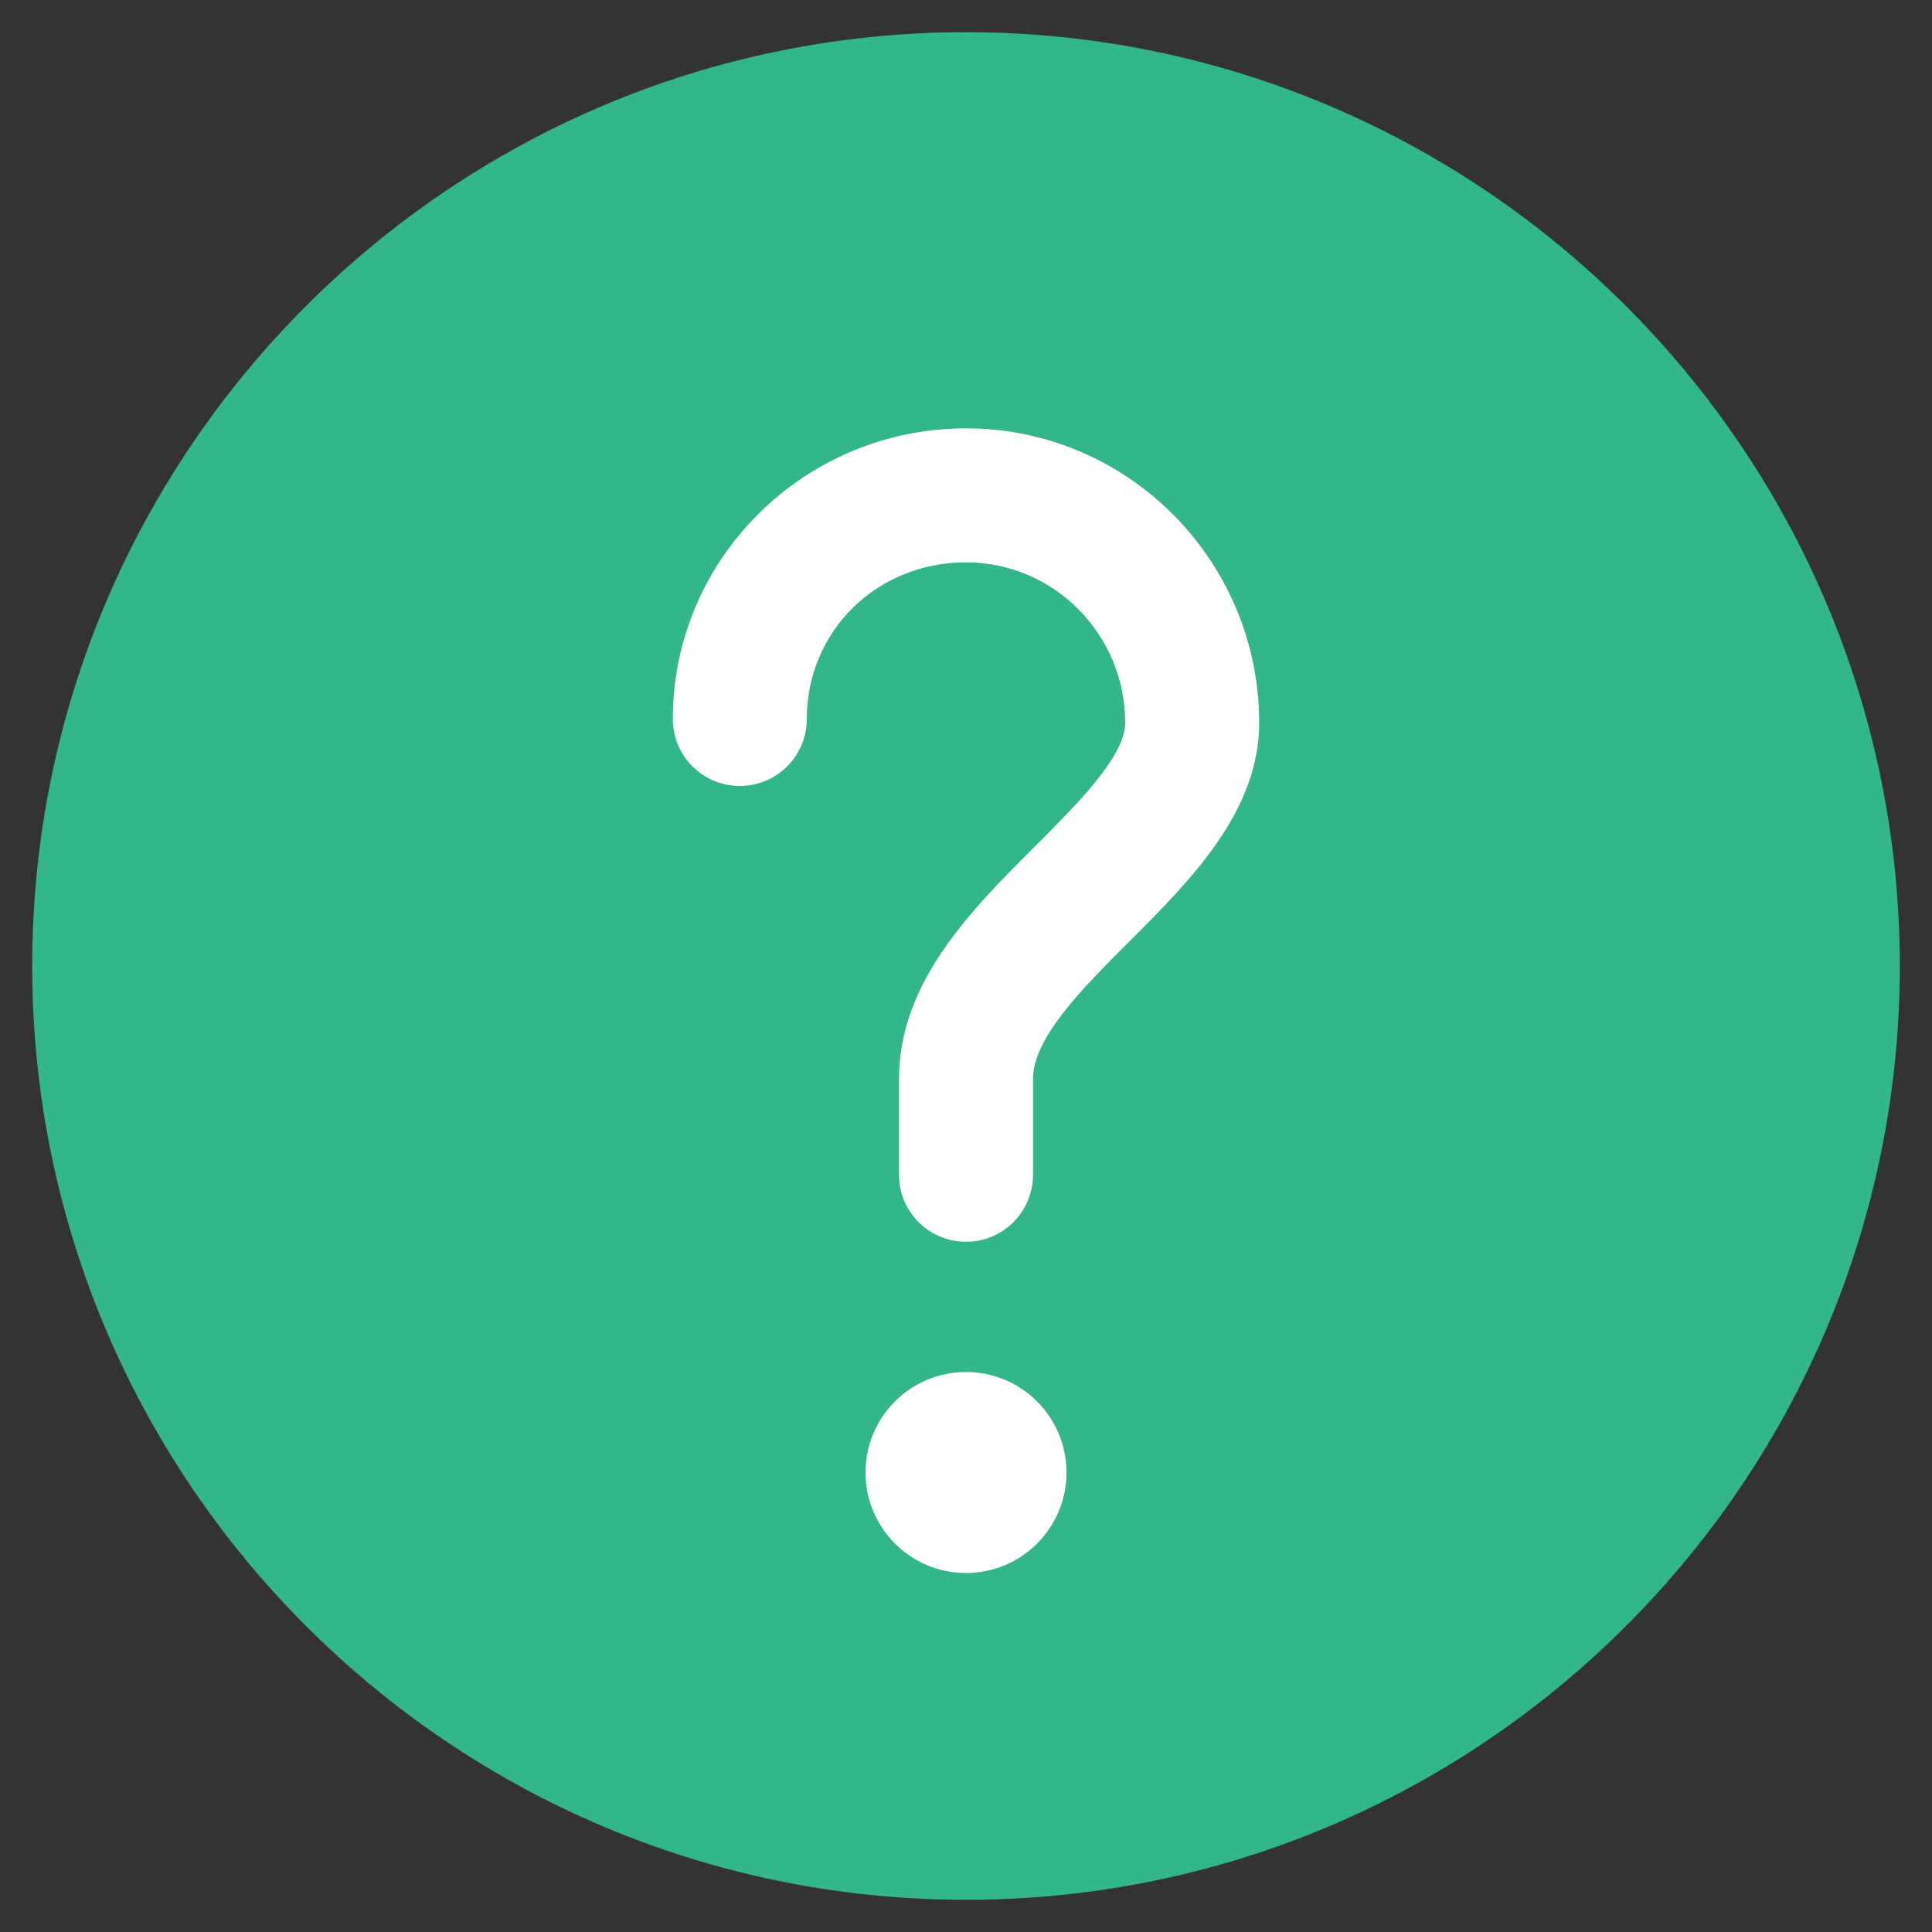 <?xml version="1.0" encoding="UTF-8"?>
<svg width="60px" height="60px" viewBox="0 0 60 60" version="1.1" xmlns="http://www.w3.org/2000/svg" xmlns:xlink="http://www.w3.org/1999/xlink">
    <rect x="0" y="0" width="60" height="60" fill="#333333" stroke="none"/>
    <title>product-faqs</title>
    <g id="页面-1" stroke="none" stroke-width="1" fill="none" fill-rule="evenodd">
        <g id="support-center" transform="translate(-930, -889)" fill-rule="nonzero">
            <g id="编组-7" transform="translate(930, 889)">
                <g id="问题-互动" transform="translate(1, 1)">
                    <path d="M29,0 C13.01,0 0,13.01 0,29 C0,44.992 13.008,58 29,58 C44.992,58 58,44.992 58,29 C58,13.01 44.992,0 29,0 Z" id="形状" fill="#34B68C"></path>
                    <path d="M29,12.303 C23.979,12.303 19.895,16.352 19.895,21.329 C19.895,22.477 20.827,23.409 21.976,23.409 C23.124,23.409 24.056,22.477 24.056,21.329 C24.056,18.601 26.227,16.464 29,16.464 C31.728,16.464 33.944,18.699 33.944,21.447 C33.944,22.486 32.458,23.969 31.147,25.28 C29.166,27.259 26.919,29.504 26.919,32.512 L26.919,35.483 C26.919,36.634 27.851,37.564 29,37.564 C30.149,37.564 31.081,36.634 31.081,35.483 L31.081,32.512 C31.081,31.228 32.61,29.699 34.089,28.222 C35.97,26.341 38.105,24.208 38.105,21.447 C38.105,16.404 34.021,12.303 29,12.303 Z" id="路径" fill="#FFFFFF"></path>
                    <path d="M25.879,44.73 C25.879,46.453 27.276,47.851 29,47.851 C30.724,47.851 32.121,46.453 32.121,44.73 C32.121,43.006 30.724,41.609 29,41.609 C27.276,41.609 25.879,43.006 25.879,44.73 Z" id="路径" fill="#FFFFFF"></path>
                </g>
            </g>
        </g>
    </g>
</svg>